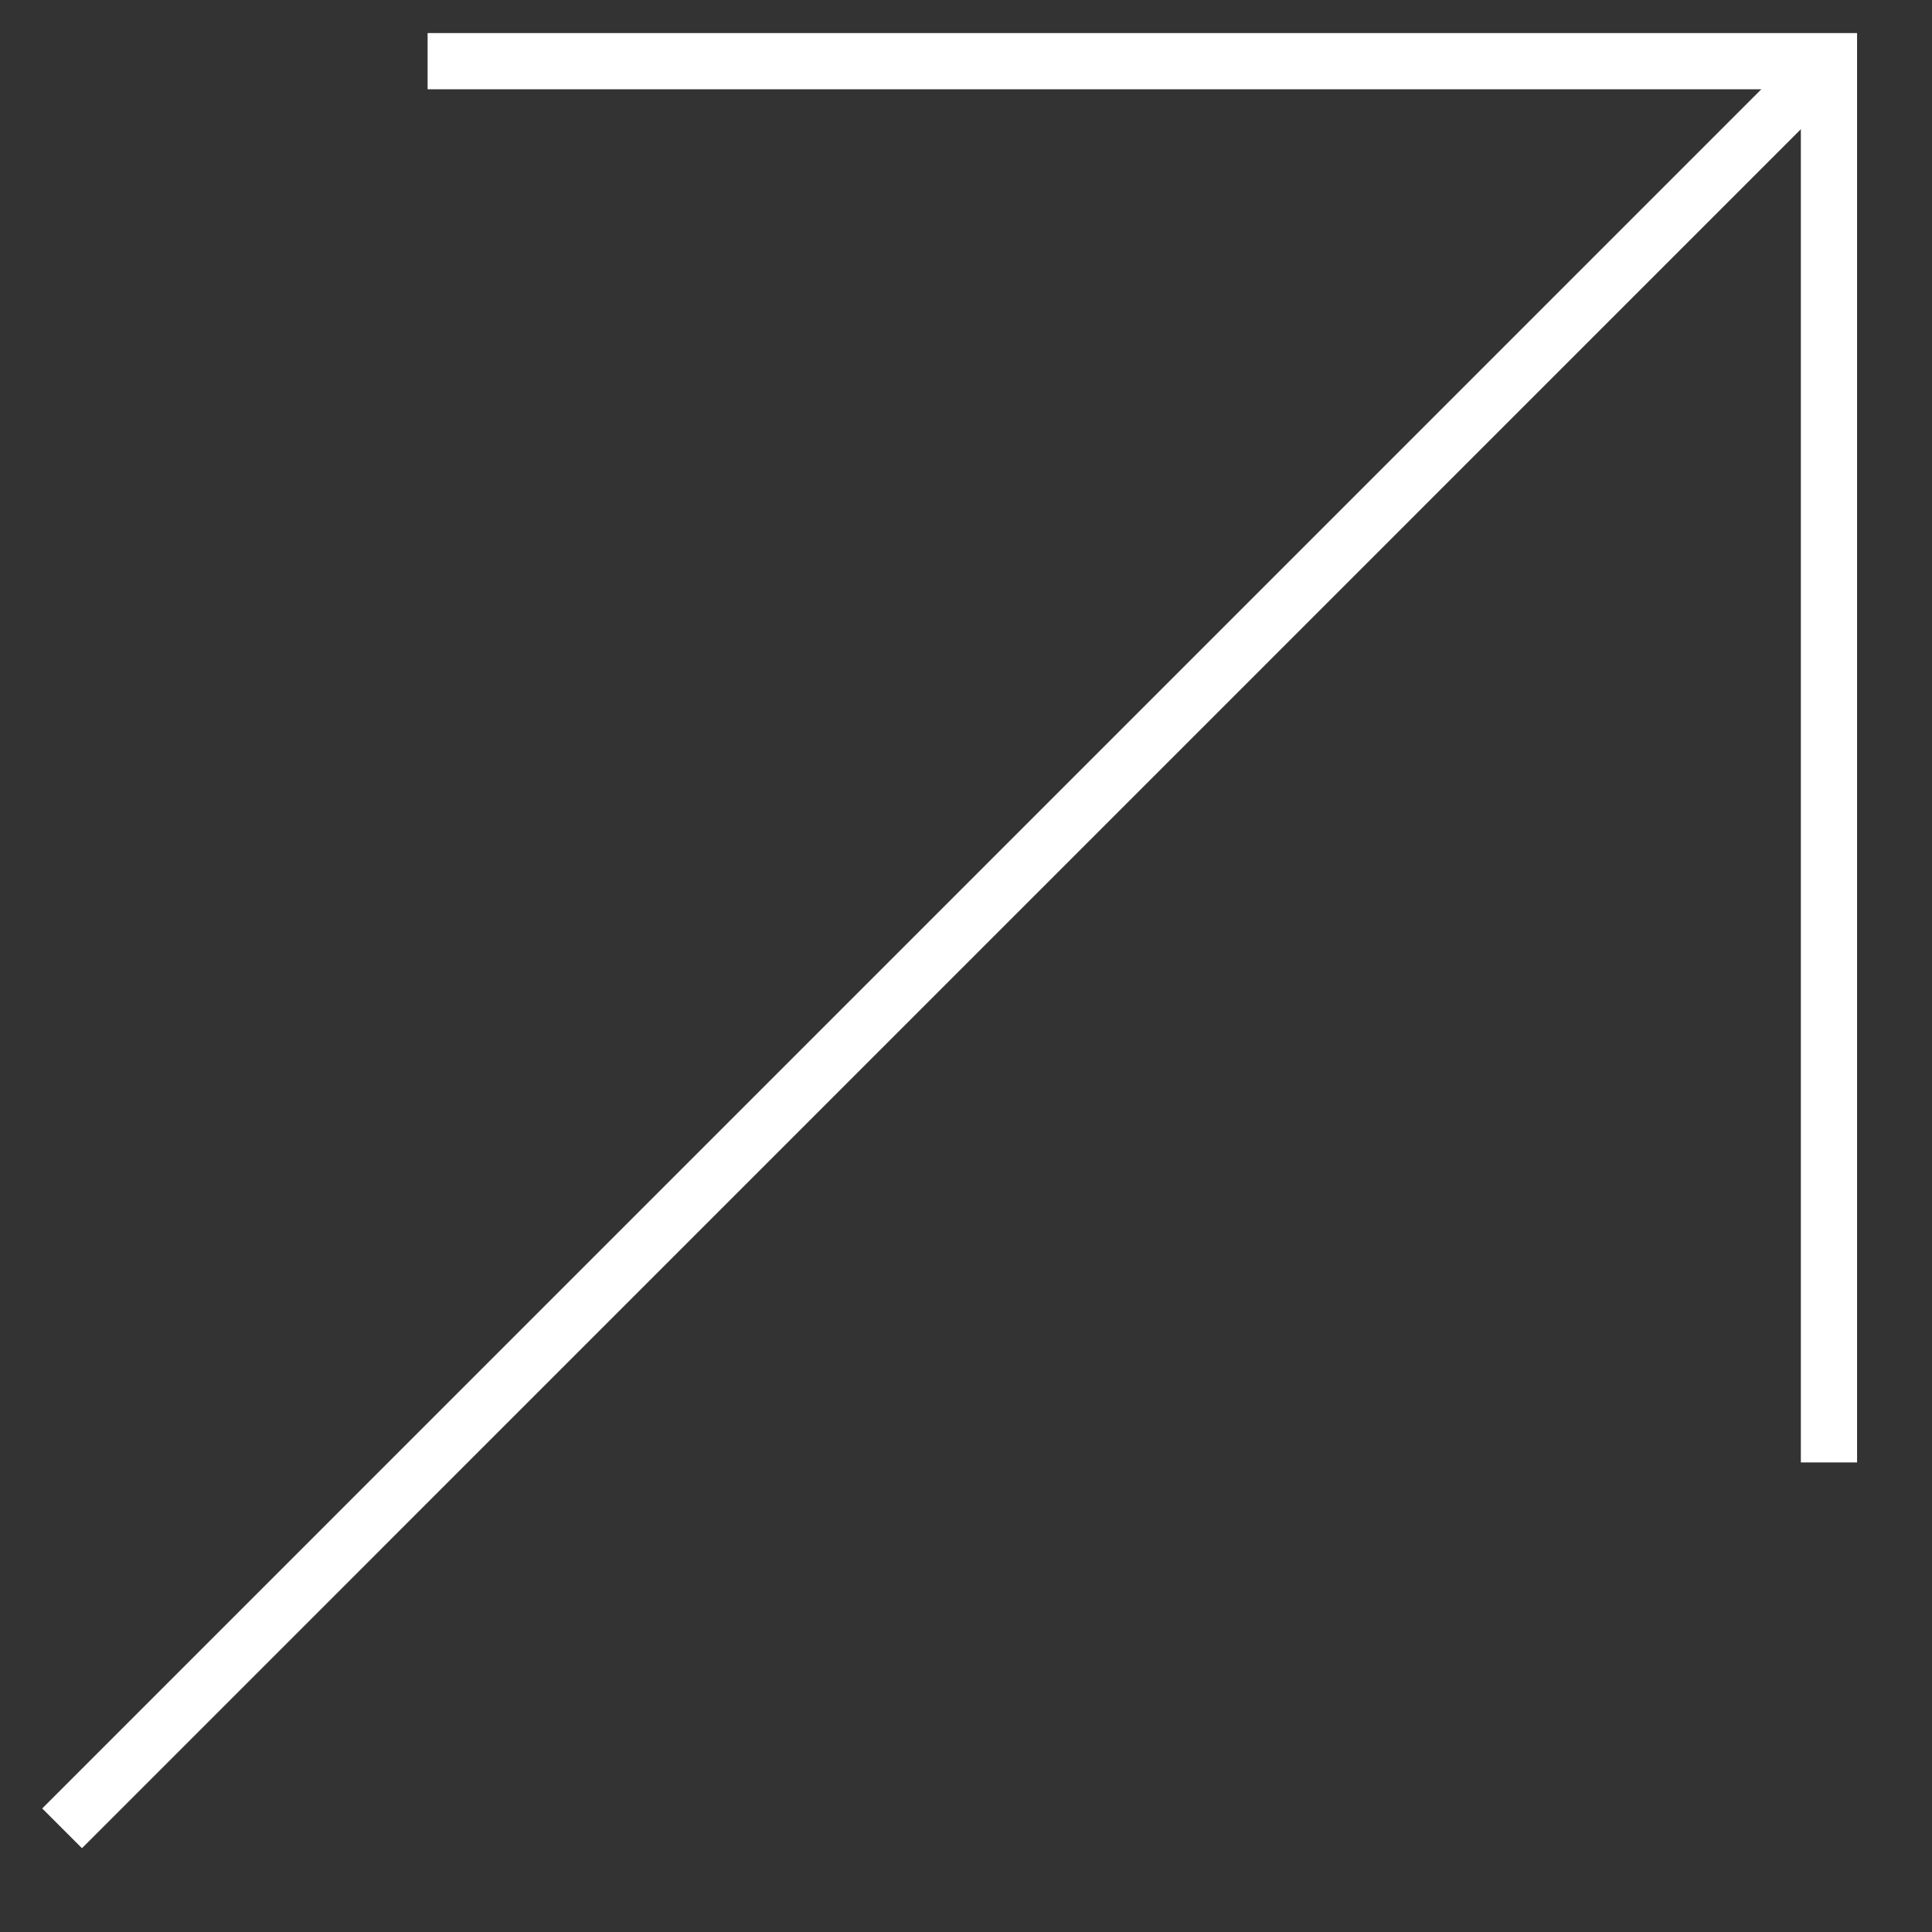 <svg width="21" height="21" viewBox="0 0 21 21" fill="none" xmlns="http://www.w3.org/2000/svg">
<rect x="0" y="0" width="21" height="21" fill="#333333" stroke="none"/>
<path d="M0.675 19.873L19.88 0.667" stroke="white" stroke-width="0.611"/>
<path d="M19.88 15.896L19.88 0.665L4.648 0.665" stroke="white" stroke-width="0.611"/>
</svg>
